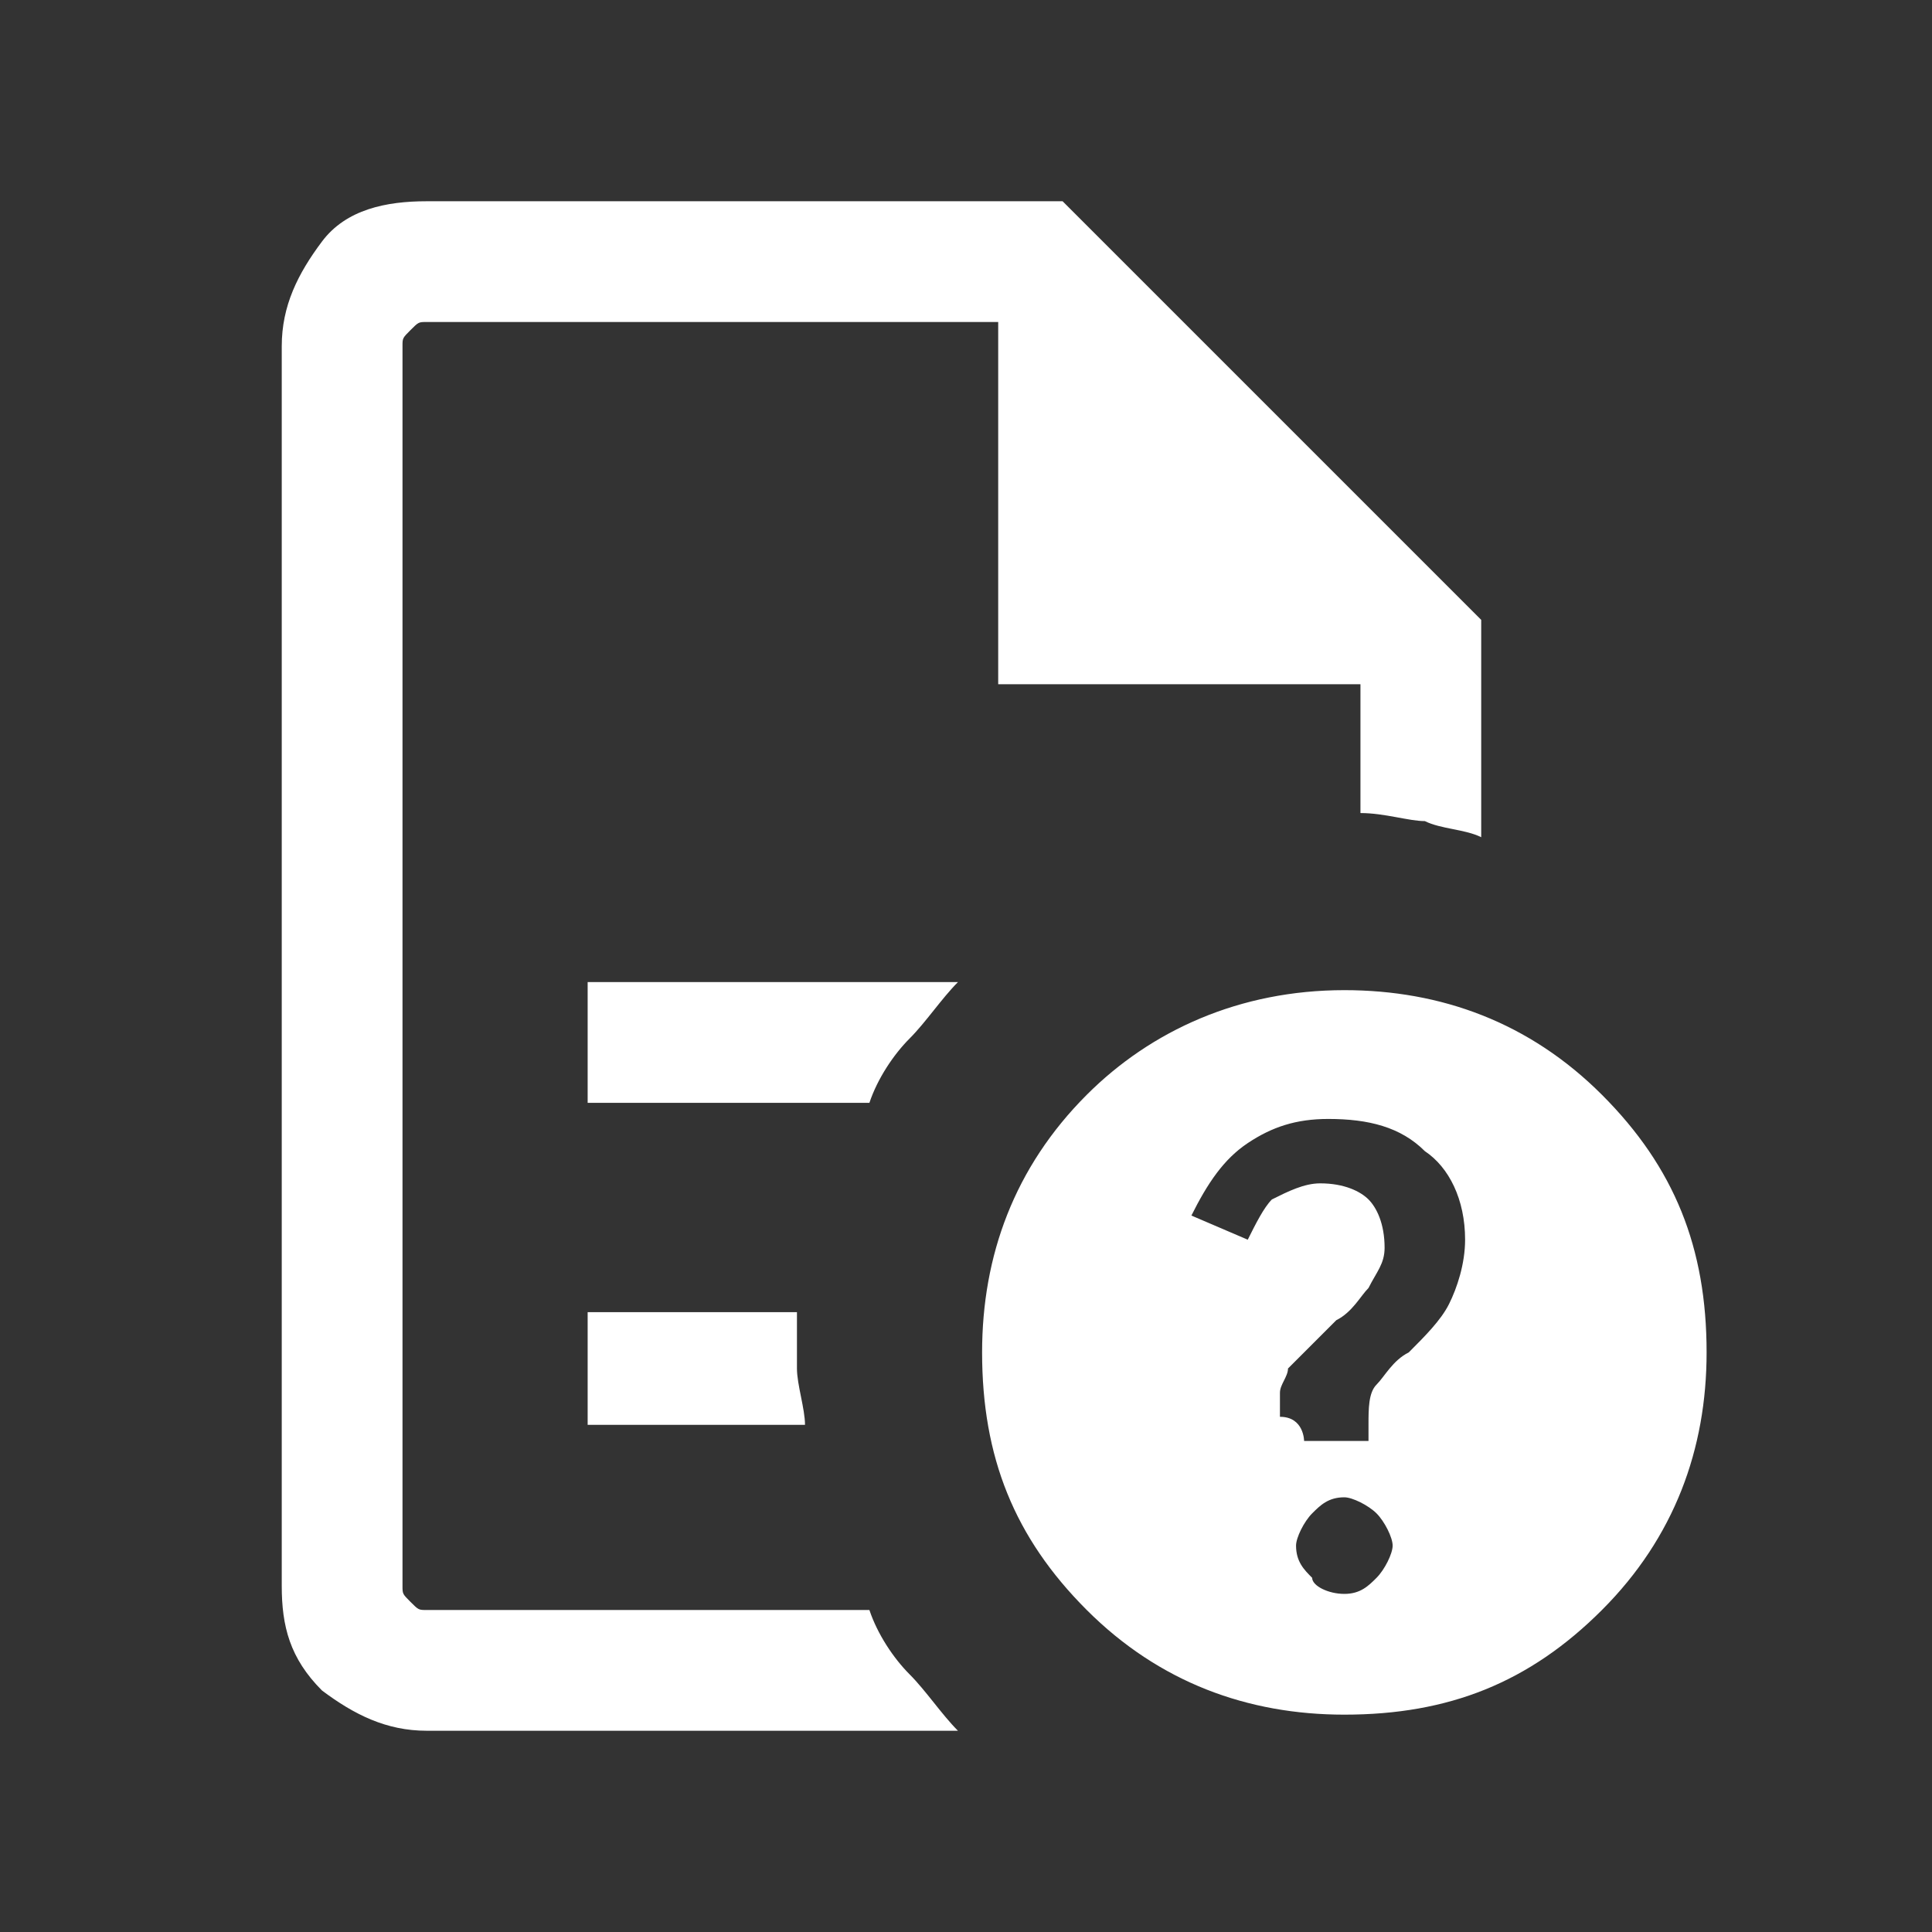 <?xml version="1.0" encoding="utf-8"?>
<!-- Generator: Adobe Illustrator 27.0.1, SVG Export Plug-In . SVG Version: 6.00 Build 0)  -->
<svg version="1.1" id="Layer_1" xmlns="http://www.w3.org/2000/svg" xmlns:xlink="http://www.w3.org/1999/xlink" x="0px" y="0px"
	 viewBox="0 0 24 24" style="enable-background:new 0 0 24 24;" xml:space="preserve">
<rect x="0" y="0" width="24" height="24" fill="#333333" stroke="none"/>
<style type="text/css">
	.st0{fill:#FFFFFF;}
</style>
<path class="st0" d="M5,4v6.2v0V20V4v4.5V4z M7.3,13.7h3.5c0.1-0.3,0.3-0.6,0.5-0.8c0.2-0.2,0.4-0.5,0.6-0.7H7.3
	C7.3,12.3,7.3,13.7,7.3,13.7z M7.3,17.7H10c0-0.2-0.1-0.5-0.1-0.7c0-0.2,0-0.5,0-0.7H7.3C7.3,16.3,7.3,17.7,7.3,17.7z M5.3,21.5
	c-0.5,0-0.9-0.2-1.3-0.5c-0.4-0.4-0.5-0.8-0.5-1.3V4.3C3.5,3.8,3.7,3.4,4,3s0.8-0.5,1.3-0.5h7.9l5.2,5.2v2.7
	c-0.2-0.1-0.5-0.1-0.7-0.2c-0.2,0-0.5-0.1-0.8-0.1V8.5h-4.5V4H5.3C5.2,4,5.2,4,5.1,4.1C5,4.2,5,4.2,5,4.3v15.4c0,0.1,0,0.1,0.1,0.2
	C5.2,20,5.2,20,5.3,20h5.5c0.1,0.3,0.3,0.6,0.5,0.8c0.2,0.2,0.4,0.5,0.6,0.7C11.9,21.5,5.3,21.5,5.3,21.5z M16.7,12.3
	c1.2,0,2.3,0.4,3.2,1.3s1.3,1.9,1.3,3.2c0,1.2-0.4,2.3-1.3,3.2s-1.9,1.3-3.2,1.3c-1.2,0-2.3-0.4-3.2-1.3c-0.9-0.9-1.3-1.9-1.3-3.2
	c0-1.2,0.4-2.3,1.3-3.2C14.3,12.8,15.4,12.3,16.7,12.3z M16.7,19.8c0.2,0,0.3-0.1,0.4-0.2c0.1-0.1,0.2-0.3,0.2-0.4s-0.1-0.3-0.2-0.4
	c-0.1-0.1-0.3-0.2-0.4-0.2c-0.2,0-0.3,0.1-0.4,0.2c-0.1,0.1-0.2,0.3-0.2,0.4c0,0.2,0.1,0.3,0.2,0.4C16.3,19.7,16.5,19.8,16.7,19.8z
	 M16.2,17.9h0.8v-0.2c0-0.2,0-0.4,0.1-0.5c0.1-0.1,0.2-0.3,0.4-0.4c0.2-0.2,0.4-0.4,0.5-0.6s0.2-0.5,0.2-0.8c0-0.5-0.2-0.9-0.5-1.1
	c-0.3-0.3-0.7-0.4-1.2-0.4c-0.4,0-0.7,0.1-1,0.3c-0.3,0.2-0.5,0.5-0.7,0.9l0.7,0.3c0.1-0.2,0.2-0.4,0.3-0.5c0.2-0.1,0.4-0.2,0.6-0.2
	c0.3,0,0.5,0.1,0.6,0.2c0.1,0.1,0.2,0.3,0.2,0.6c0,0.2-0.1,0.3-0.2,0.5c-0.1,0.1-0.2,0.3-0.4,0.4c-0.1,0.1-0.2,0.2-0.3,0.3
	c-0.1,0.1-0.2,0.2-0.3,0.3c0,0.1-0.1,0.2-0.1,0.3c0,0.1,0,0.2,0,0.3C16.2,17.6,16.2,17.9,16.2,17.9z"/>
</svg>

